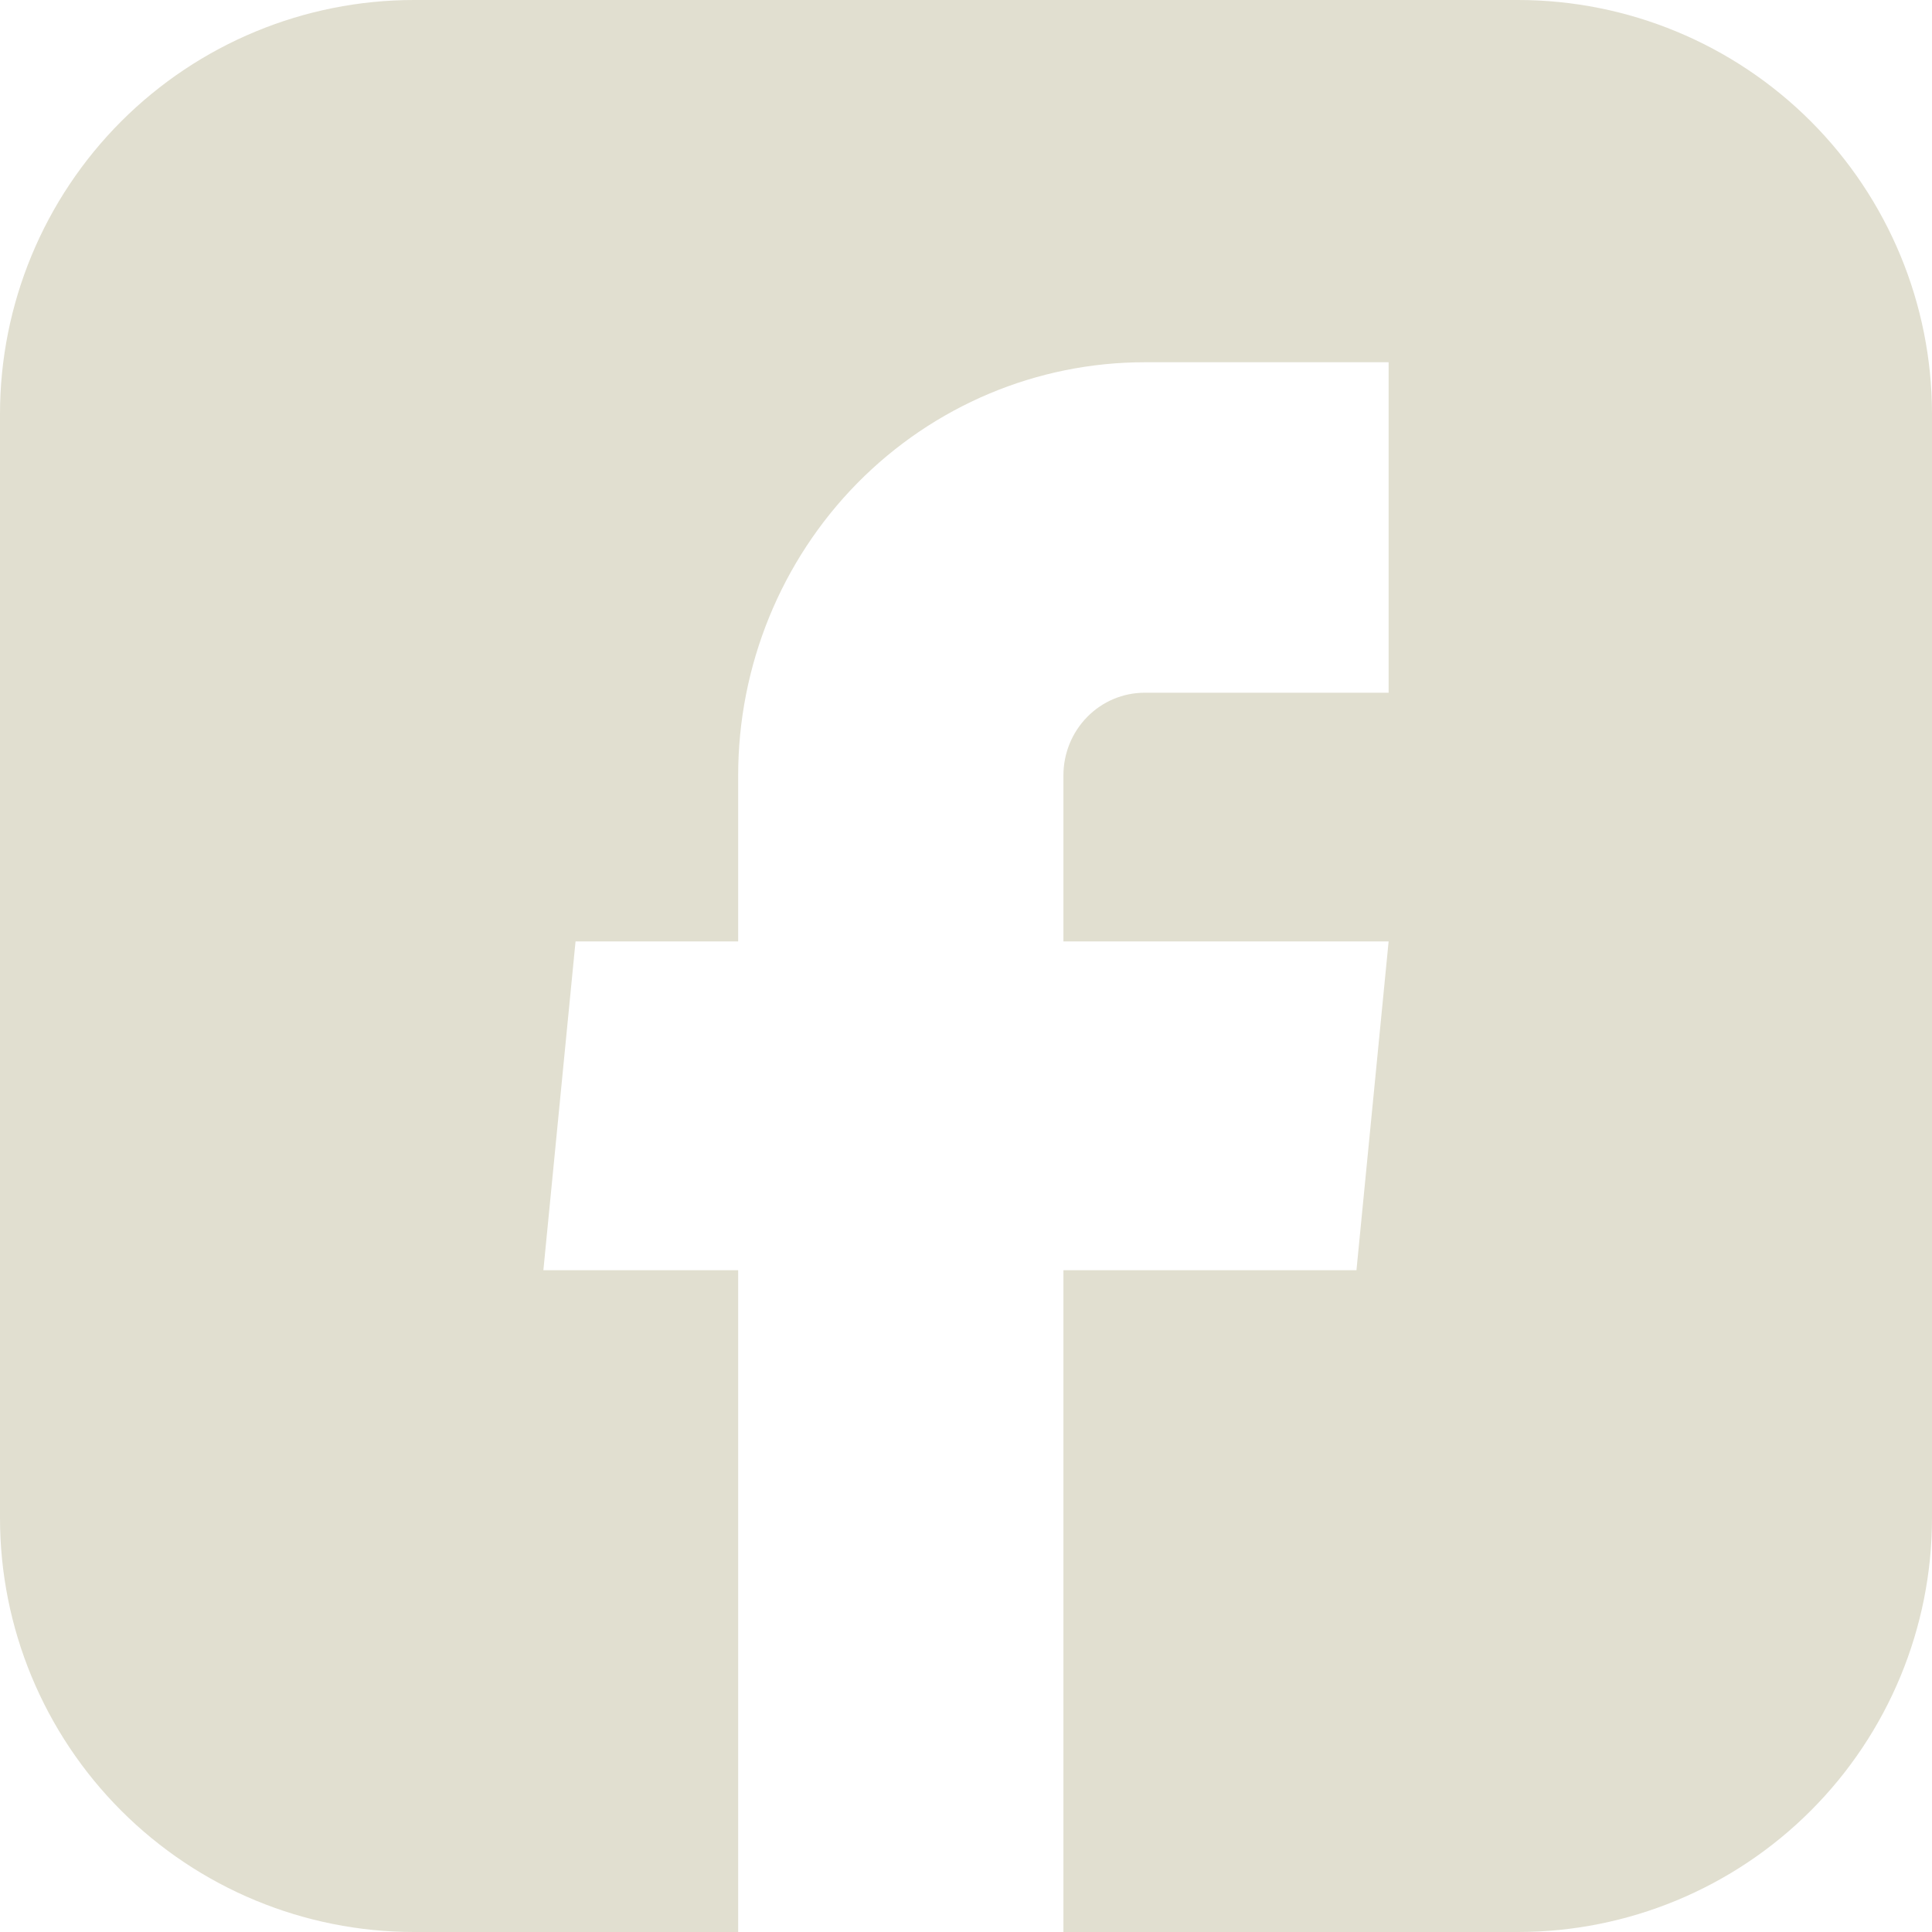 <?xml version="1.0" encoding="utf-8"?>
<svg xmlns="http://www.w3.org/2000/svg" fill="none" height="100%" overflow="visible" preserveAspectRatio="none" style="display: block;" viewBox="0 0 40 40" width="100%">
<path d="M31.431 0C33.704 0.001 35.883 0.904 37.49 2.511C39.096 4.118 39.999 6.297 40 8.569V31.428C40 33.7 39.097 35.881 37.49 37.488C35.883 39.096 33.704 39.999 31.431 40H22.017V26.299H28.084L28.75 19.491H22.017V16.053C22.017 15.599 22.194 15.164 22.51 14.843C22.825 14.522 23.253 14.342 23.7 14.342H28.75V7.5H23.7C21.468 7.5 19.327 8.401 17.748 10.005C16.17 11.609 15.283 13.785 15.283 16.053V19.491H11.916L11.25 26.299H15.283V40H8.572C6.299 40 4.119 39.097 2.511 37.489C0.903 35.881 0 33.701 0 31.428V8.569C0.001 6.296 0.905 4.117 2.512 2.51C4.12 0.903 6.3 0 8.572 0H31.431Z" fill="#E1DFD0" id="fb_button"/>
</svg>